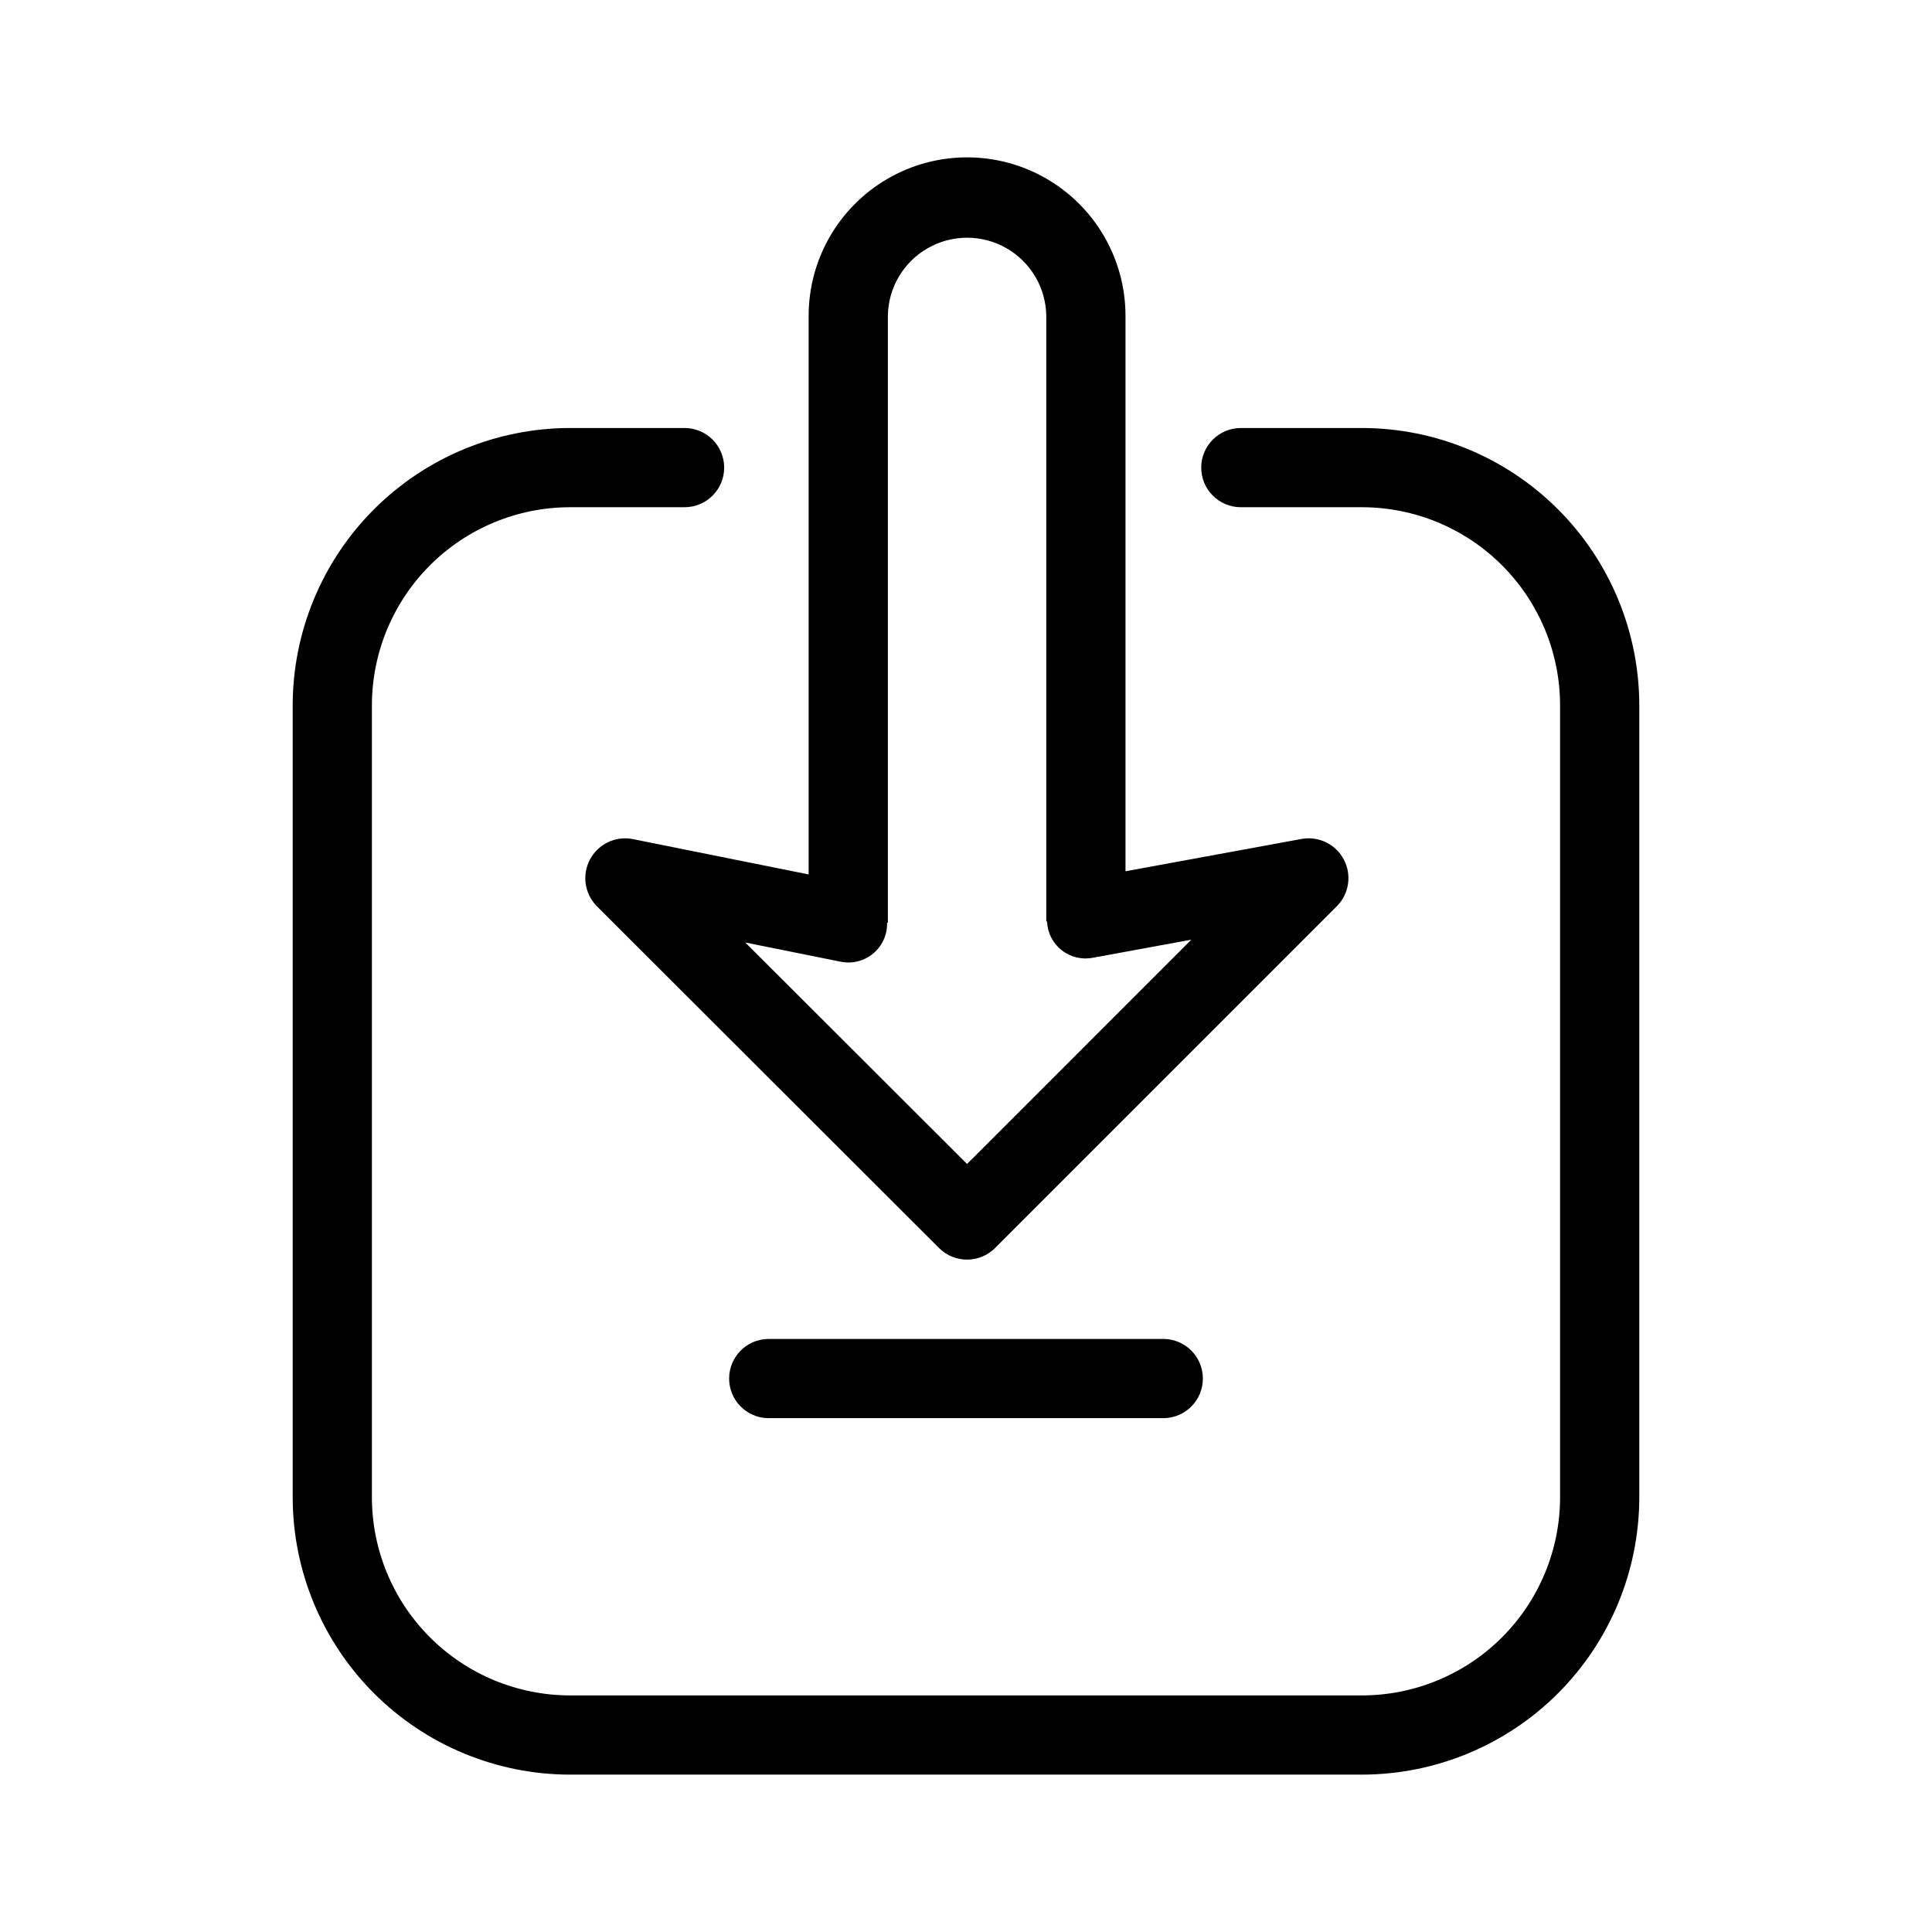 <?xml version="1.0" encoding="UTF-8"?>
<!-- The Best Svg Icon site in the world: iconSvg.co, Visit us! https://iconsvg.co -->
<svg fill="#000000" width="800px" height="800px" version="1.1" viewBox="144 144 512 512" xmlns="http://www.w3.org/2000/svg">
 <path d="m578.43 330.9v209.92c-0.023 19.477-7.769 38.152-21.543 51.926-13.773 13.773-32.449 21.523-51.926 21.547h-209.92c-19.48-0.023-38.152-7.773-51.926-21.547-13.773-13.773-21.523-32.449-21.547-51.926v-209.92c0.023-19.477 7.769-38.152 21.543-51.926 13.773-13.773 32.449-21.523 51.93-21.547h30.383-0.004c5.797 0 10.496 4.699 10.496 10.496s-4.699 10.496-10.496 10.496h-30.379c-13.914 0.016-27.254 5.551-37.09 15.391-9.84 9.84-15.375 23.176-15.391 37.09v209.92c0.016 13.914 5.551 27.254 15.391 37.09 9.836 9.84 23.176 15.375 37.09 15.391h209.92c13.91-0.016 27.25-5.551 37.09-15.391 9.836-9.836 15.371-23.176 15.387-37.09v-209.92c-0.016-13.914-5.551-27.25-15.387-37.09-9.84-9.84-23.18-15.375-37.09-15.391h-32.125c-5.797 0-10.496-4.699-10.496-10.496s4.699-10.496 10.496-10.496h32.125c19.477 0.023 38.152 7.773 51.926 21.547 13.773 13.773 21.523 32.449 21.543 51.926zm-220.13 44.836v-148.05c0-14.996 8.004-28.859 20.992-36.359 12.992-7.5 28.996-7.5 41.984 0 12.988 7.5 20.992 21.363 20.992 36.359v147.21l46.801-8.59c4.492-0.746 8.953 1.473 11.07 5.504s1.41 8.965-1.754 12.238l-90.684 90.688h0.004c-4.098 4.098-10.738 4.102-14.844 0.012l-90.793-90.691c-3.18-3.301-3.867-8.277-1.703-12.316 2.164-4.039 6.684-6.223 11.195-5.402zm20.992 12.82h-0.207c0.082 3.137-1.277 6.137-3.684 8.141-2.41 2.008-5.609 2.801-8.676 2.152l-25.215-5.074 58.773 58.691 59.43-59.441-26.043 4.781c-2.934 0.586-5.973-0.145-8.32-1.996-2.344-1.848-3.762-4.637-3.879-7.621h-0.195v-160.5c-0.105-7.43-4.133-14.246-10.582-17.93-6.449-3.684-14.367-3.684-20.816 0-6.453 3.684-10.477 10.5-10.586 17.926zm-31.773 110.28c-5.719 0.113-10.293 4.777-10.293 10.496s4.574 10.383 10.293 10.496h104.96c5.715-0.113 10.293-4.777 10.293-10.496s-4.578-10.387-10.297-10.496z"/>
</svg>